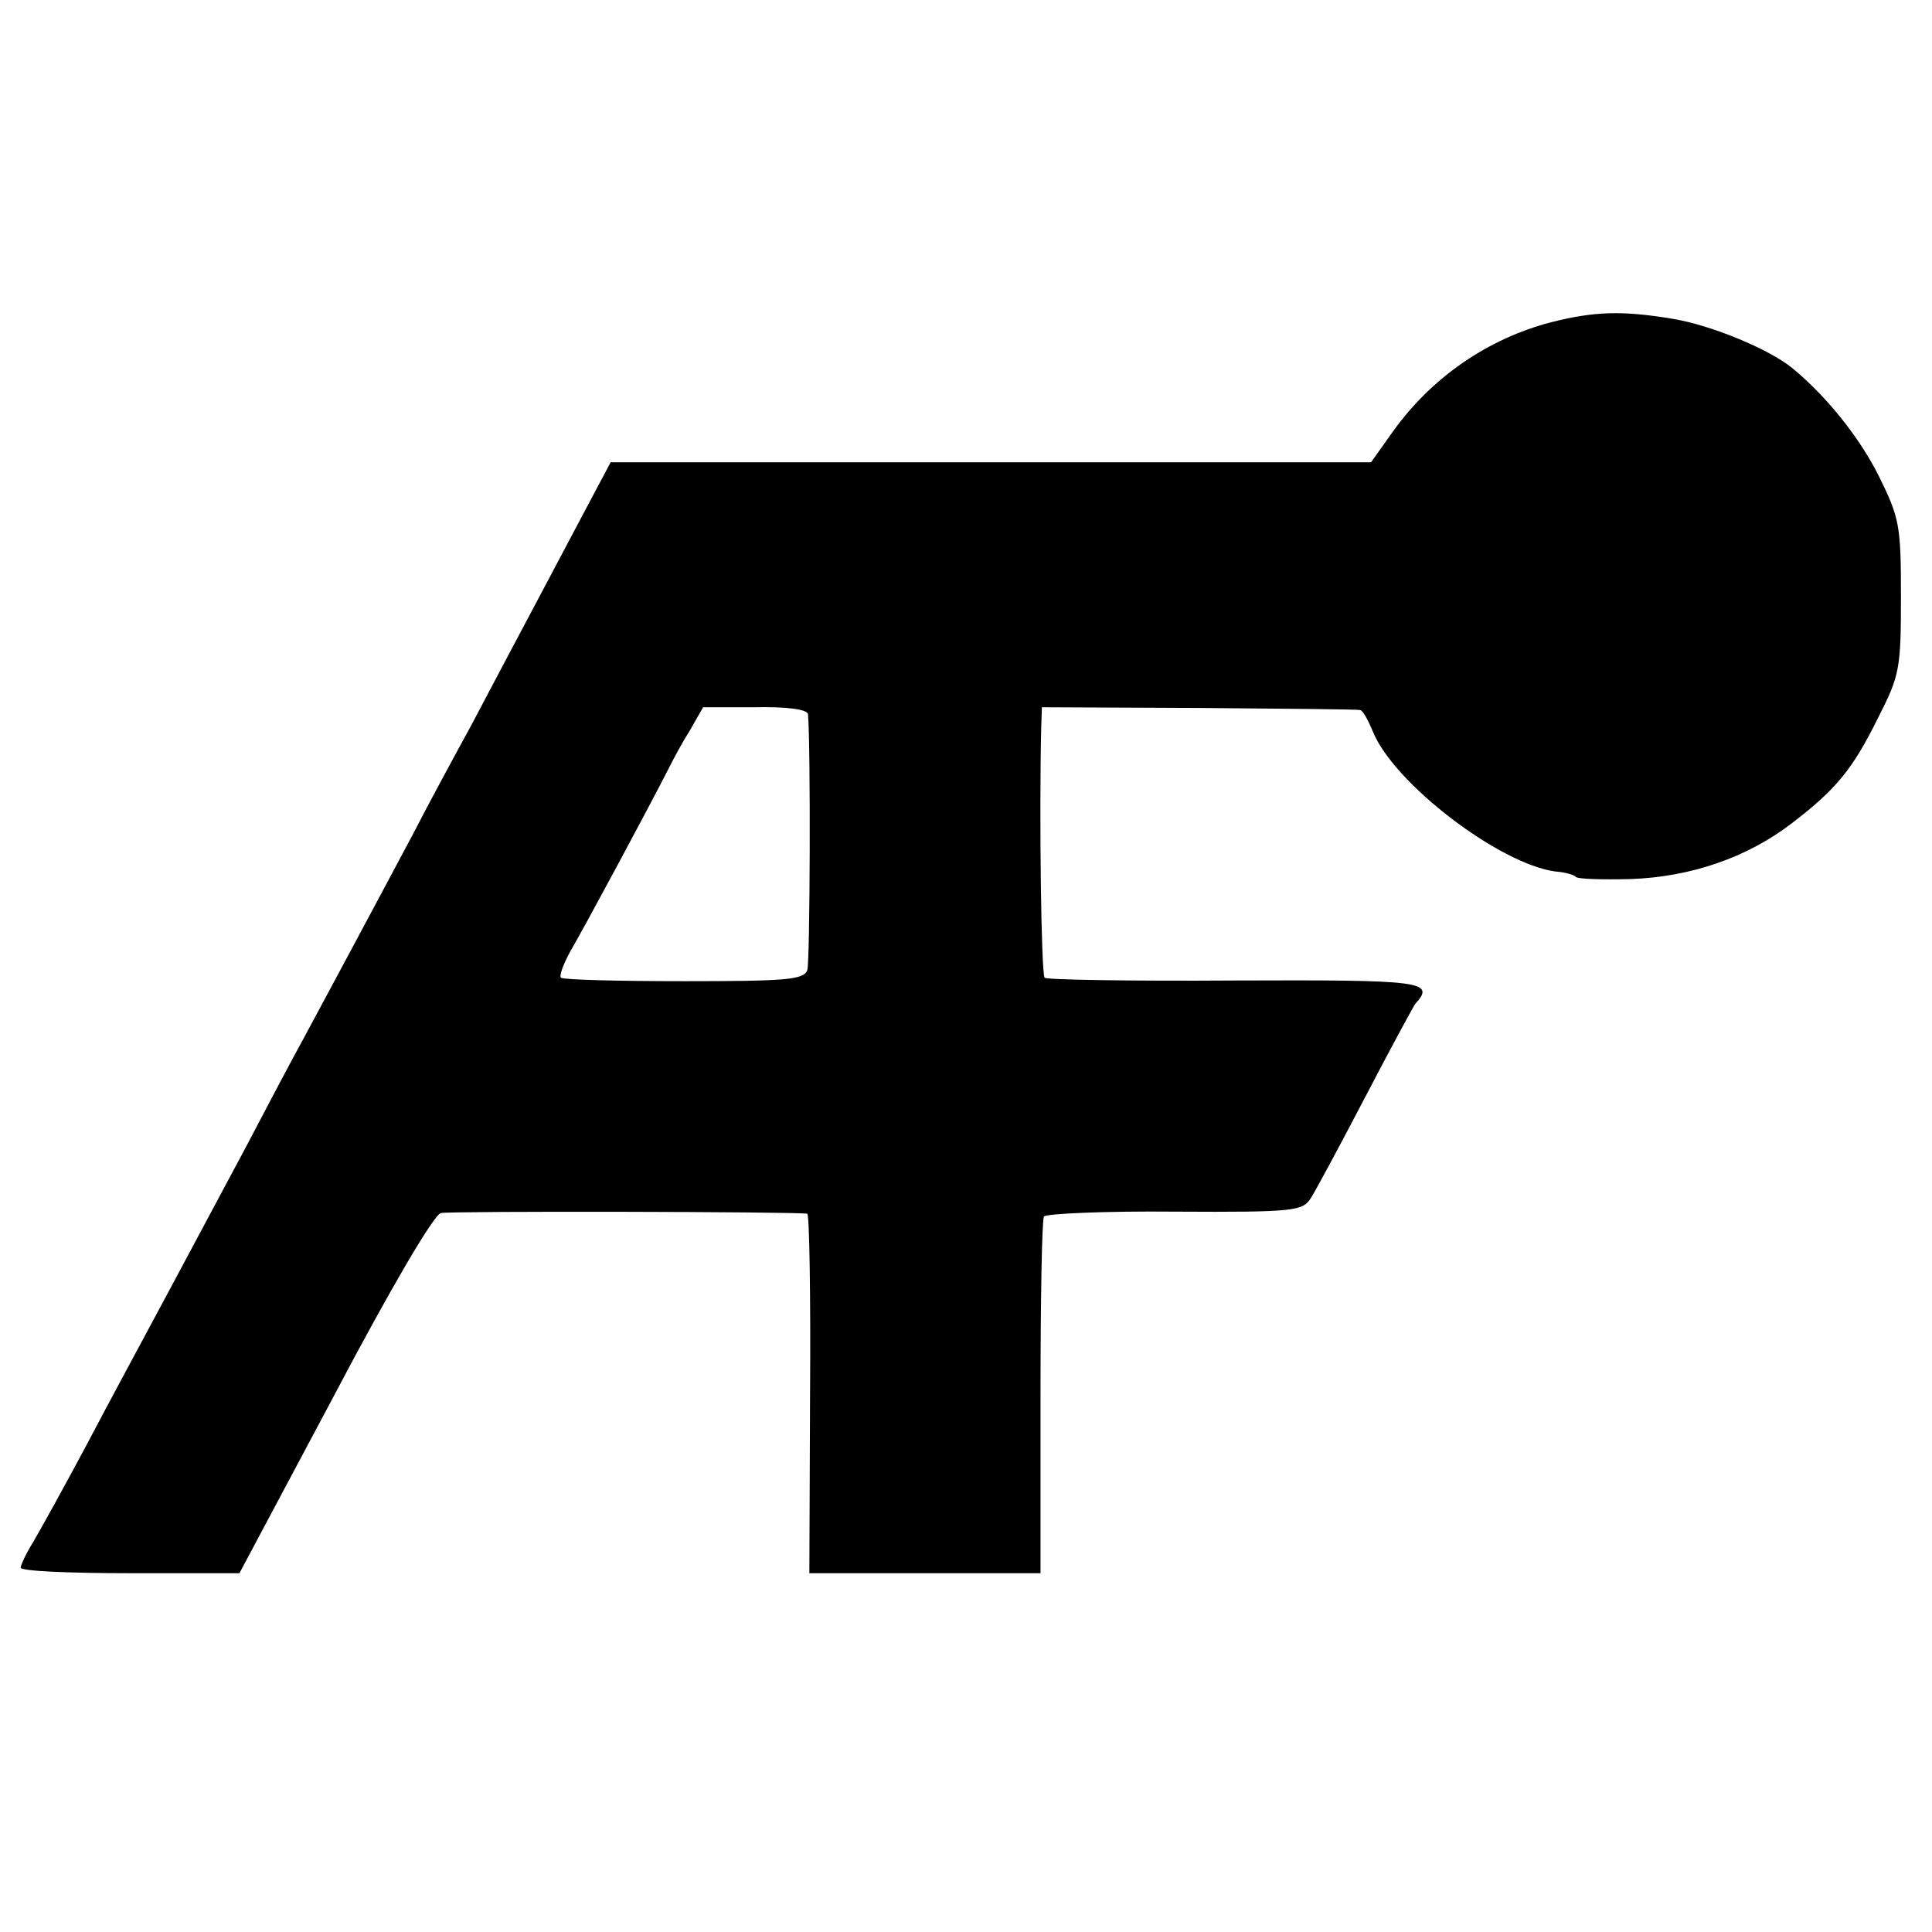 <svg version="1" xmlns="http://www.w3.org/2000/svg" width="373.333" height="373.333" viewBox="0 0 280 280"><path d="M224.8 46.7c-9.2 2.4-17.3 8-22.9 15.8l-3.2 4.5H88.5L86 71.7c-3 5.7-12 22.6-17.8 33.6-2.3 4.2-6.1 11.2-8.3 15.5-6.6 12.4-13 24.3-15.9 29.7-1.5 2.7-5.3 9.9-8.5 16-3.2 6-8.4 15.7-11.5 21.5-3.1 5.8-8.3 15.4-11.5 21.5-3.2 6-6.7 12.3-7.7 14-1 1.6-1.8 3.3-1.8 3.7 0 .5 7.1.8 15.9.8h15.8l13.8-25.9c8-15.2 14.4-26.1 15.4-26.3 1.3-.3 51.5-.2 53.1.1.3.1.5 11.8.4 26.1l-.1 26h33.5v-25.4c0-14 .2-25.8.5-26.3.3-.4 8.8-.8 19-.7 17.5.1 18.5-.1 19.7-2 .7-1.1 4.2-7.6 7.8-14.5 3.6-6.9 6.9-13 7.3-13.6 3-3.3 1.2-3.5-26.2-3.4-14.8.1-27.2-.1-27.5-.4-.5-.4-.8-23.5-.5-36.2l.1-3 22.8.1c12.5.1 23 .2 23.3.3.4 0 1.2 1.5 1.9 3.2 3.1 7.5 18.3 19.1 26.4 20.2 1.4.1 2.8.5 3 .8.3.3 3.9.4 7.9.3 8.7-.3 16.9-3.1 23.4-8.1 6.4-4.9 8.8-7.8 12.5-15.3 3.1-6.1 3.3-7 3.3-17.5 0-10.4-.2-11.4-3.2-17.5-2.8-5.6-7.6-11.6-12.6-15.7-3.5-2.8-11.8-6.2-17.3-7.1-7.2-1.2-11.3-1.1-17.6.5zm-107.7 56.8c.4 4.7.3 35.9-.1 37.1-.5 1.4-3.1 1.6-17.8 1.6-9.5 0-17.5-.2-17.9-.5-.3-.3.4-2.1 1.4-3.9 1.6-2.7 11.2-20.5 14.4-26.8.4-.8 1.6-3.1 2.8-5l2-3.5h7.5c4.6-.1 7.6.3 7.7 1z"/></svg>